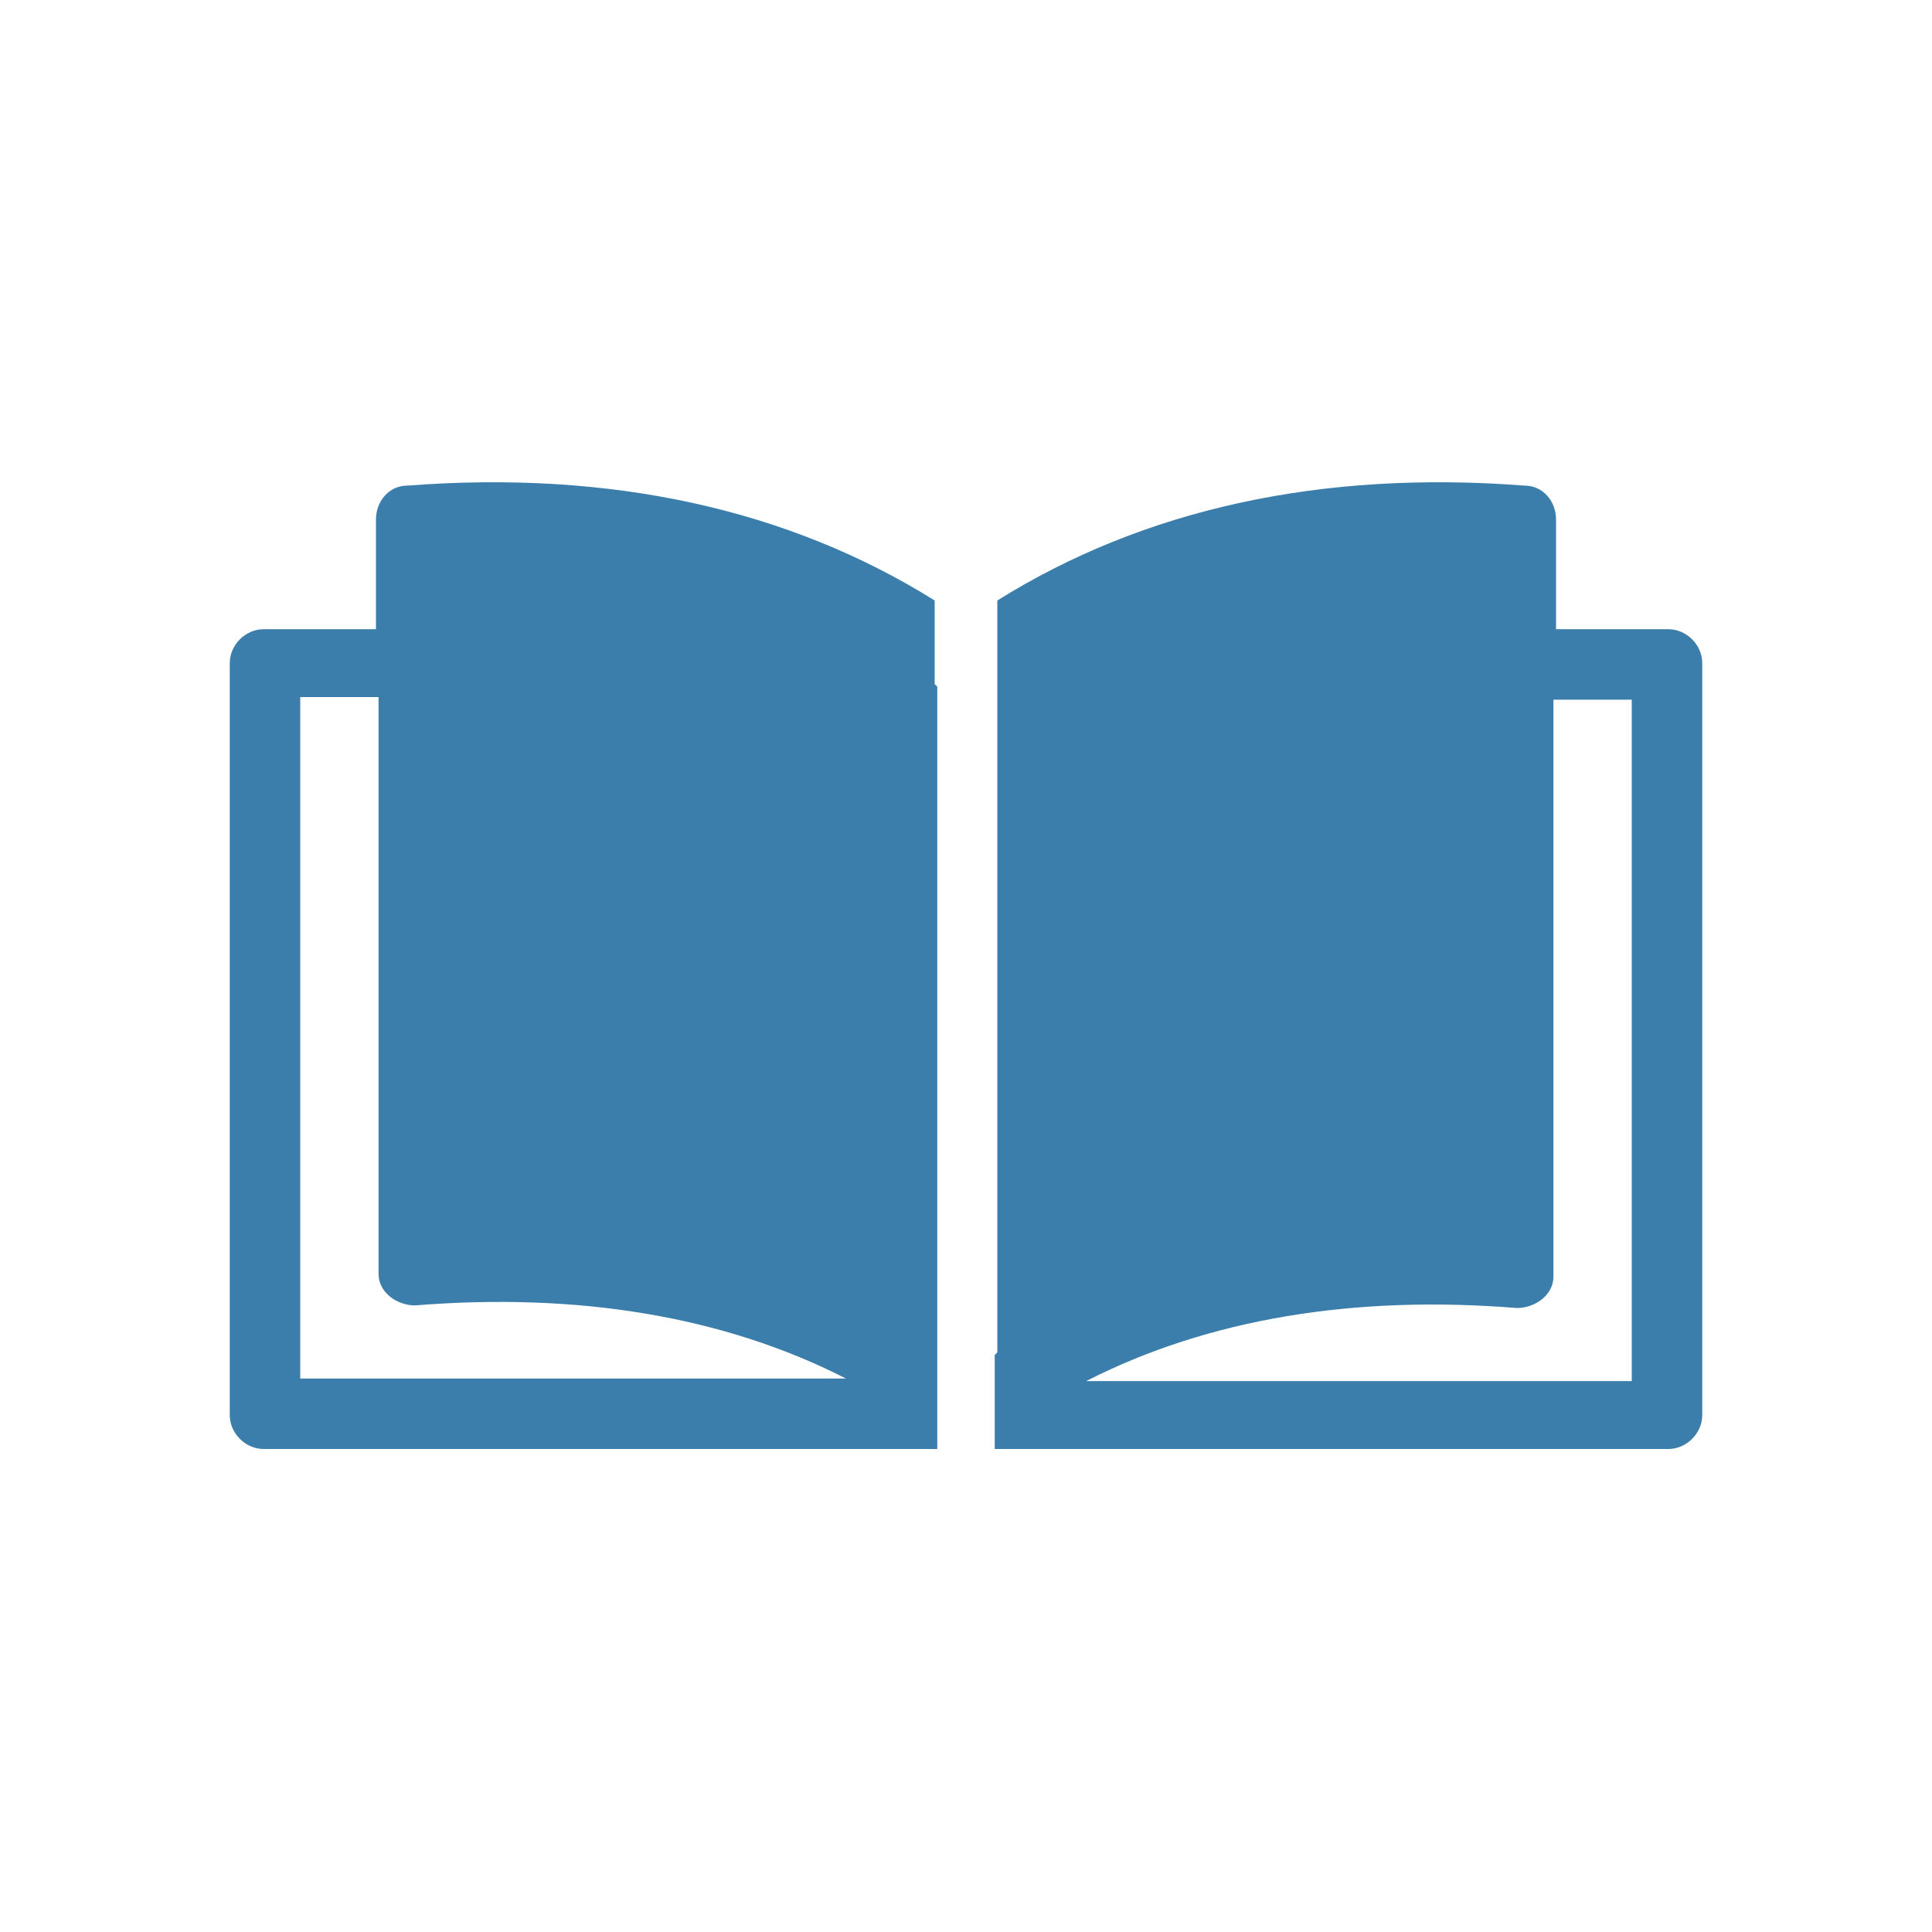 <?xml version="1.0" encoding="UTF-8"?>
<svg xmlns="http://www.w3.org/2000/svg" id="Layer_1" version="1.1" viewBox="0 0 74 74">
  <defs>
    <style>
      .st0 {
        fill: #3b7eab;
        fill-rule: evenodd;
      }
    </style>
  </defs>
  <path class="st0" d="M62.5,52.9h-20.9c4.7-2.4,10.3-3.3,16.5-2.8.7,0,1.4-.5,1.4-1.2,0,0,0,0,0-.1v-22h3v26.1h0ZM35.9,26.3v29.2H10.1c-.7,0-1.3-.6-1.3-1.3s0,0,0,0v-28.8c0-.7.6-1.3,1.3-1.3,0,0,0,0,0,0h4.3v-4.2c0-.7.5-1.3,1.2-1.3,7.8-.6,14.6.9,20.2,4.4v3.2h0ZM38.1,51.9v3.6h25.8c.7,0,1.3-.6,1.3-1.3v-28.8c0-.7-.6-1.3-1.3-1.3h-4.3v-4.2c0-.7-.5-1.3-1.2-1.3-7.8-.6-14.6.9-20.2,4.4v28.8h0ZM11.5,26.7v26.1h20.9c-4.7-2.4-10.3-3.3-16.5-2.8-.7,0-1.4-.5-1.4-1.2,0,0,0,0,0-.1v-22h-3Z"></path>
</svg>
